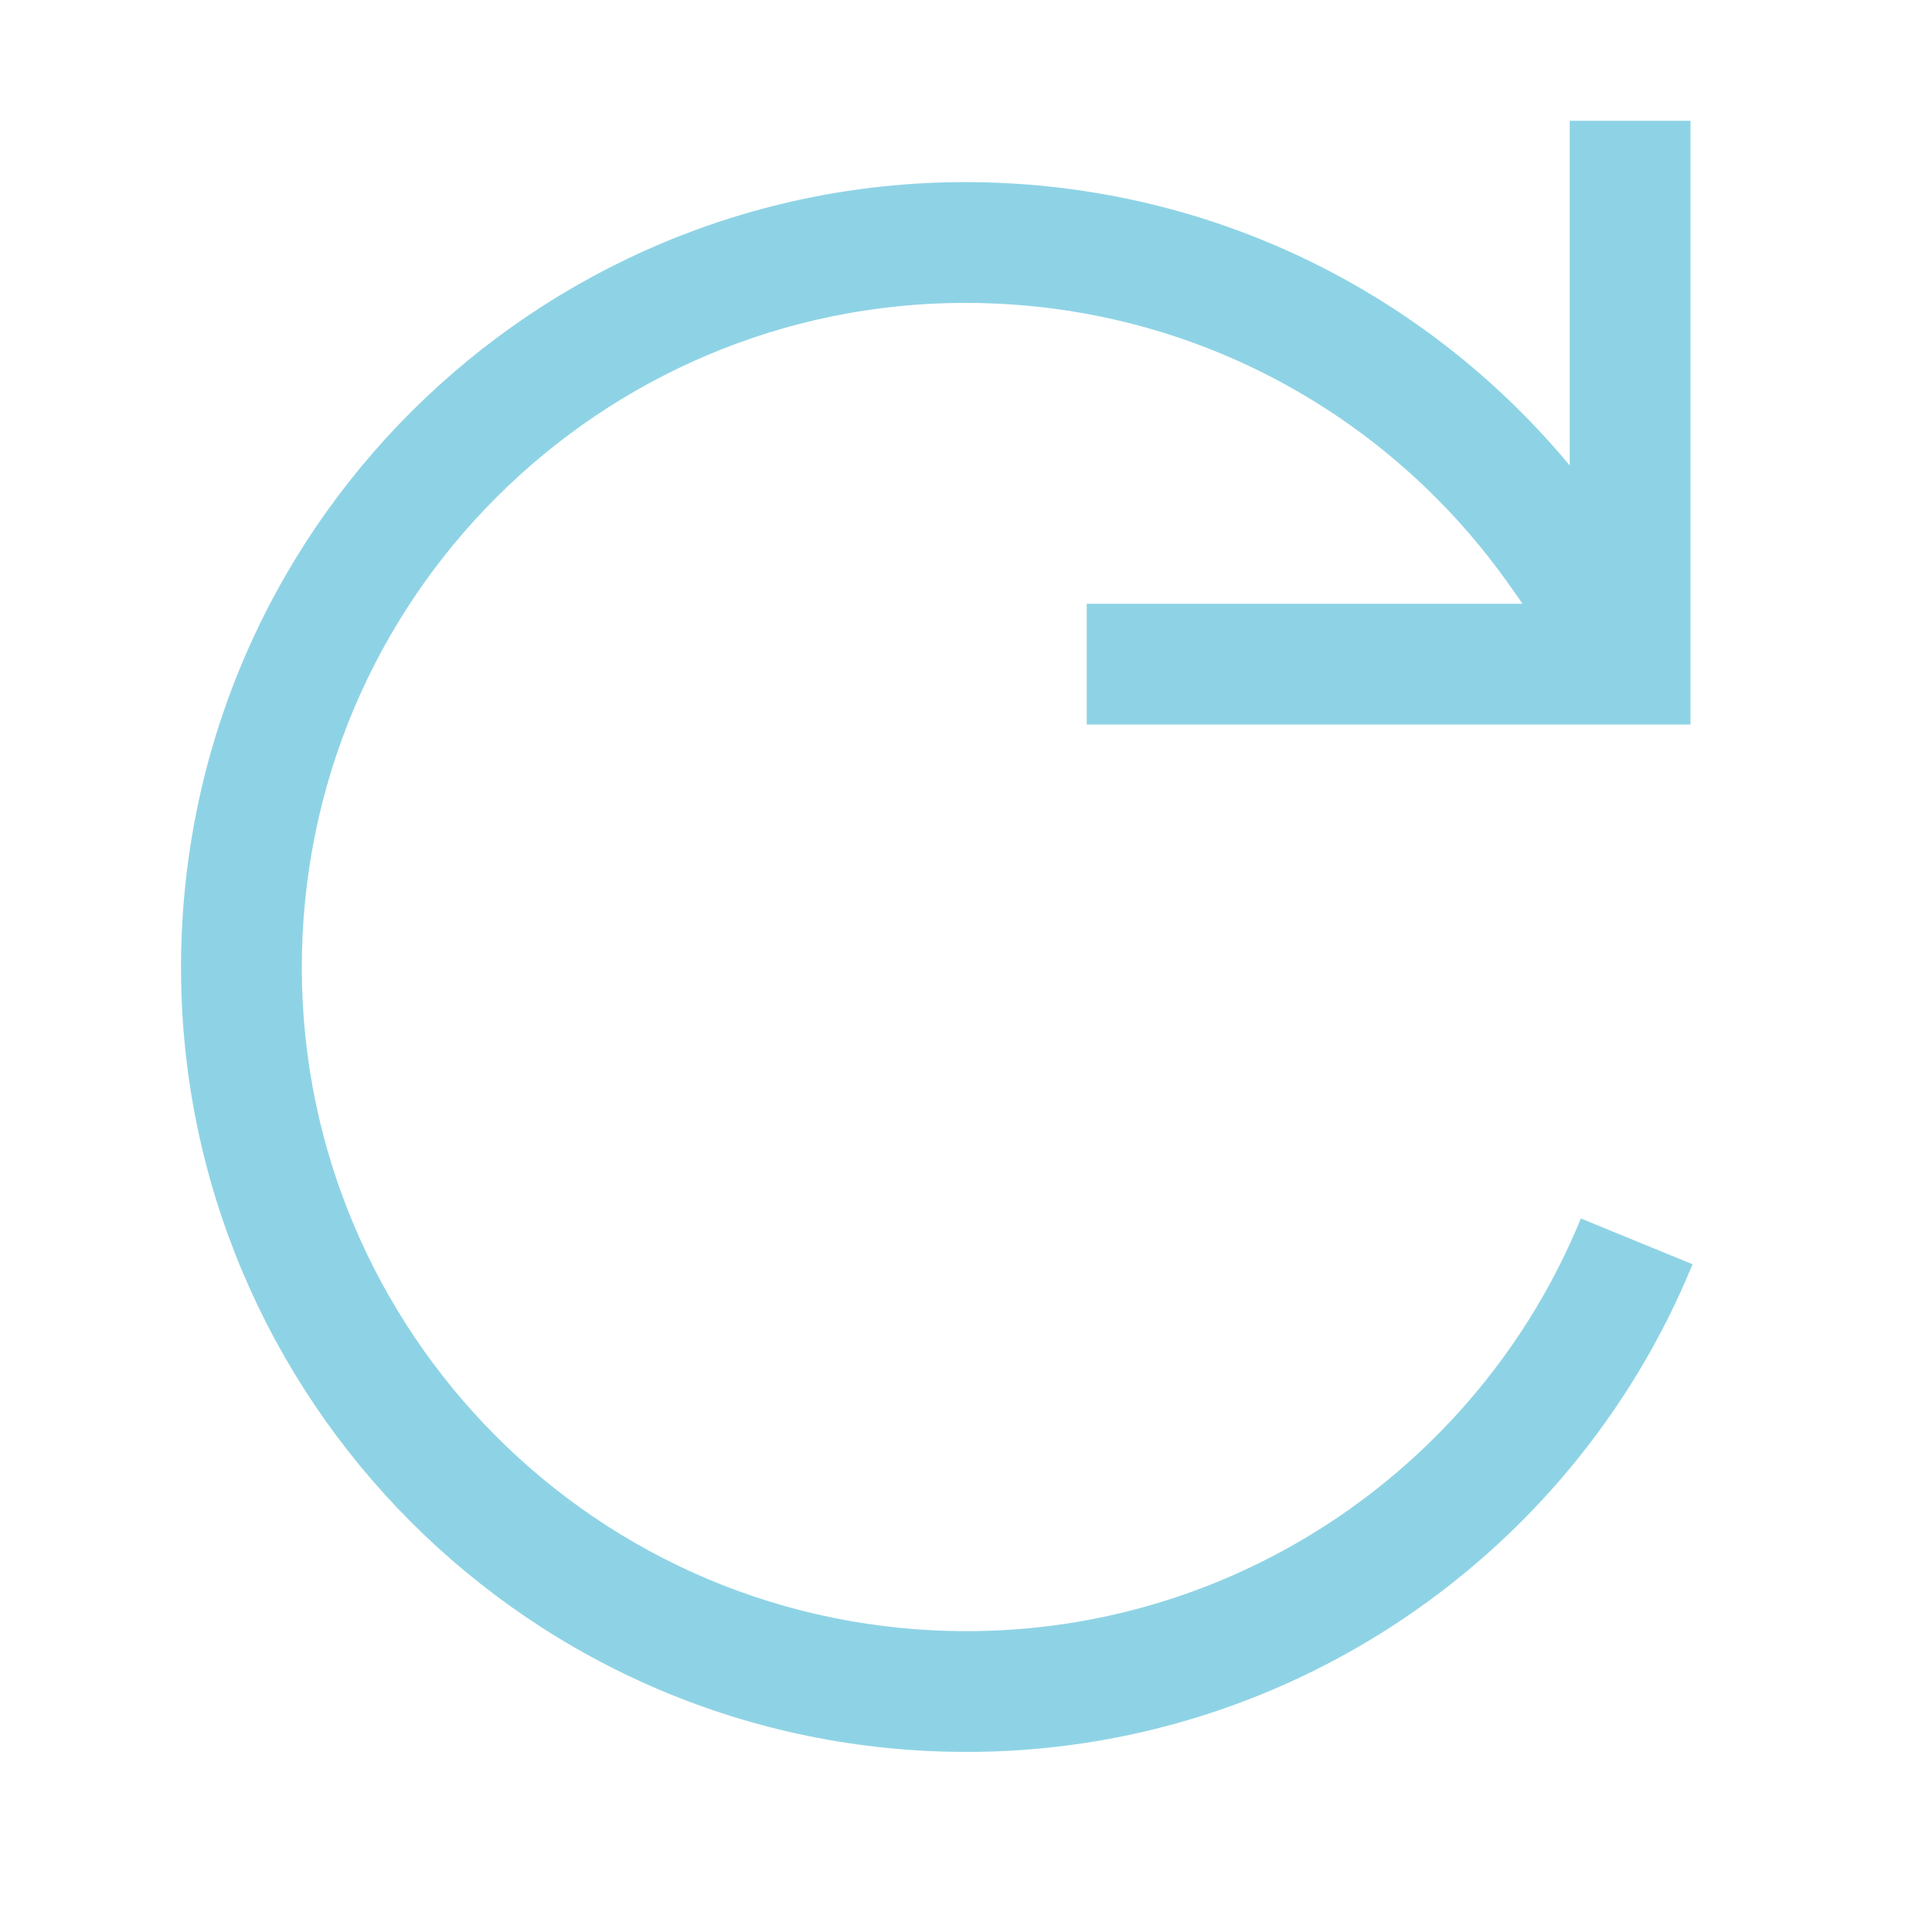 <svg width="16" height="16" viewBox="0 0 16 16" fill="none" xmlns="http://www.w3.org/2000/svg">
<path d="M14 6V1H13V3.855C11.877 2.503 10.21 1.608 8.315 1.516C4.73 1.342 1.682 4.107 1.507 7.693C1.333 11.278 4.099 14.326 7.684 14.501C10.512 14.638 13.004 12.947 14.017 10.47L13.092 10.091C12.234 12.189 10.124 13.618 7.733 13.502C4.699 13.354 2.359 10.775 2.506 7.741C2.654 4.707 5.233 2.367 8.267 2.515C10.025 2.6 11.551 3.502 12.495 4.838L12.609 5H9V6H14Z" fill="#8ED3E5"/>
</svg>
